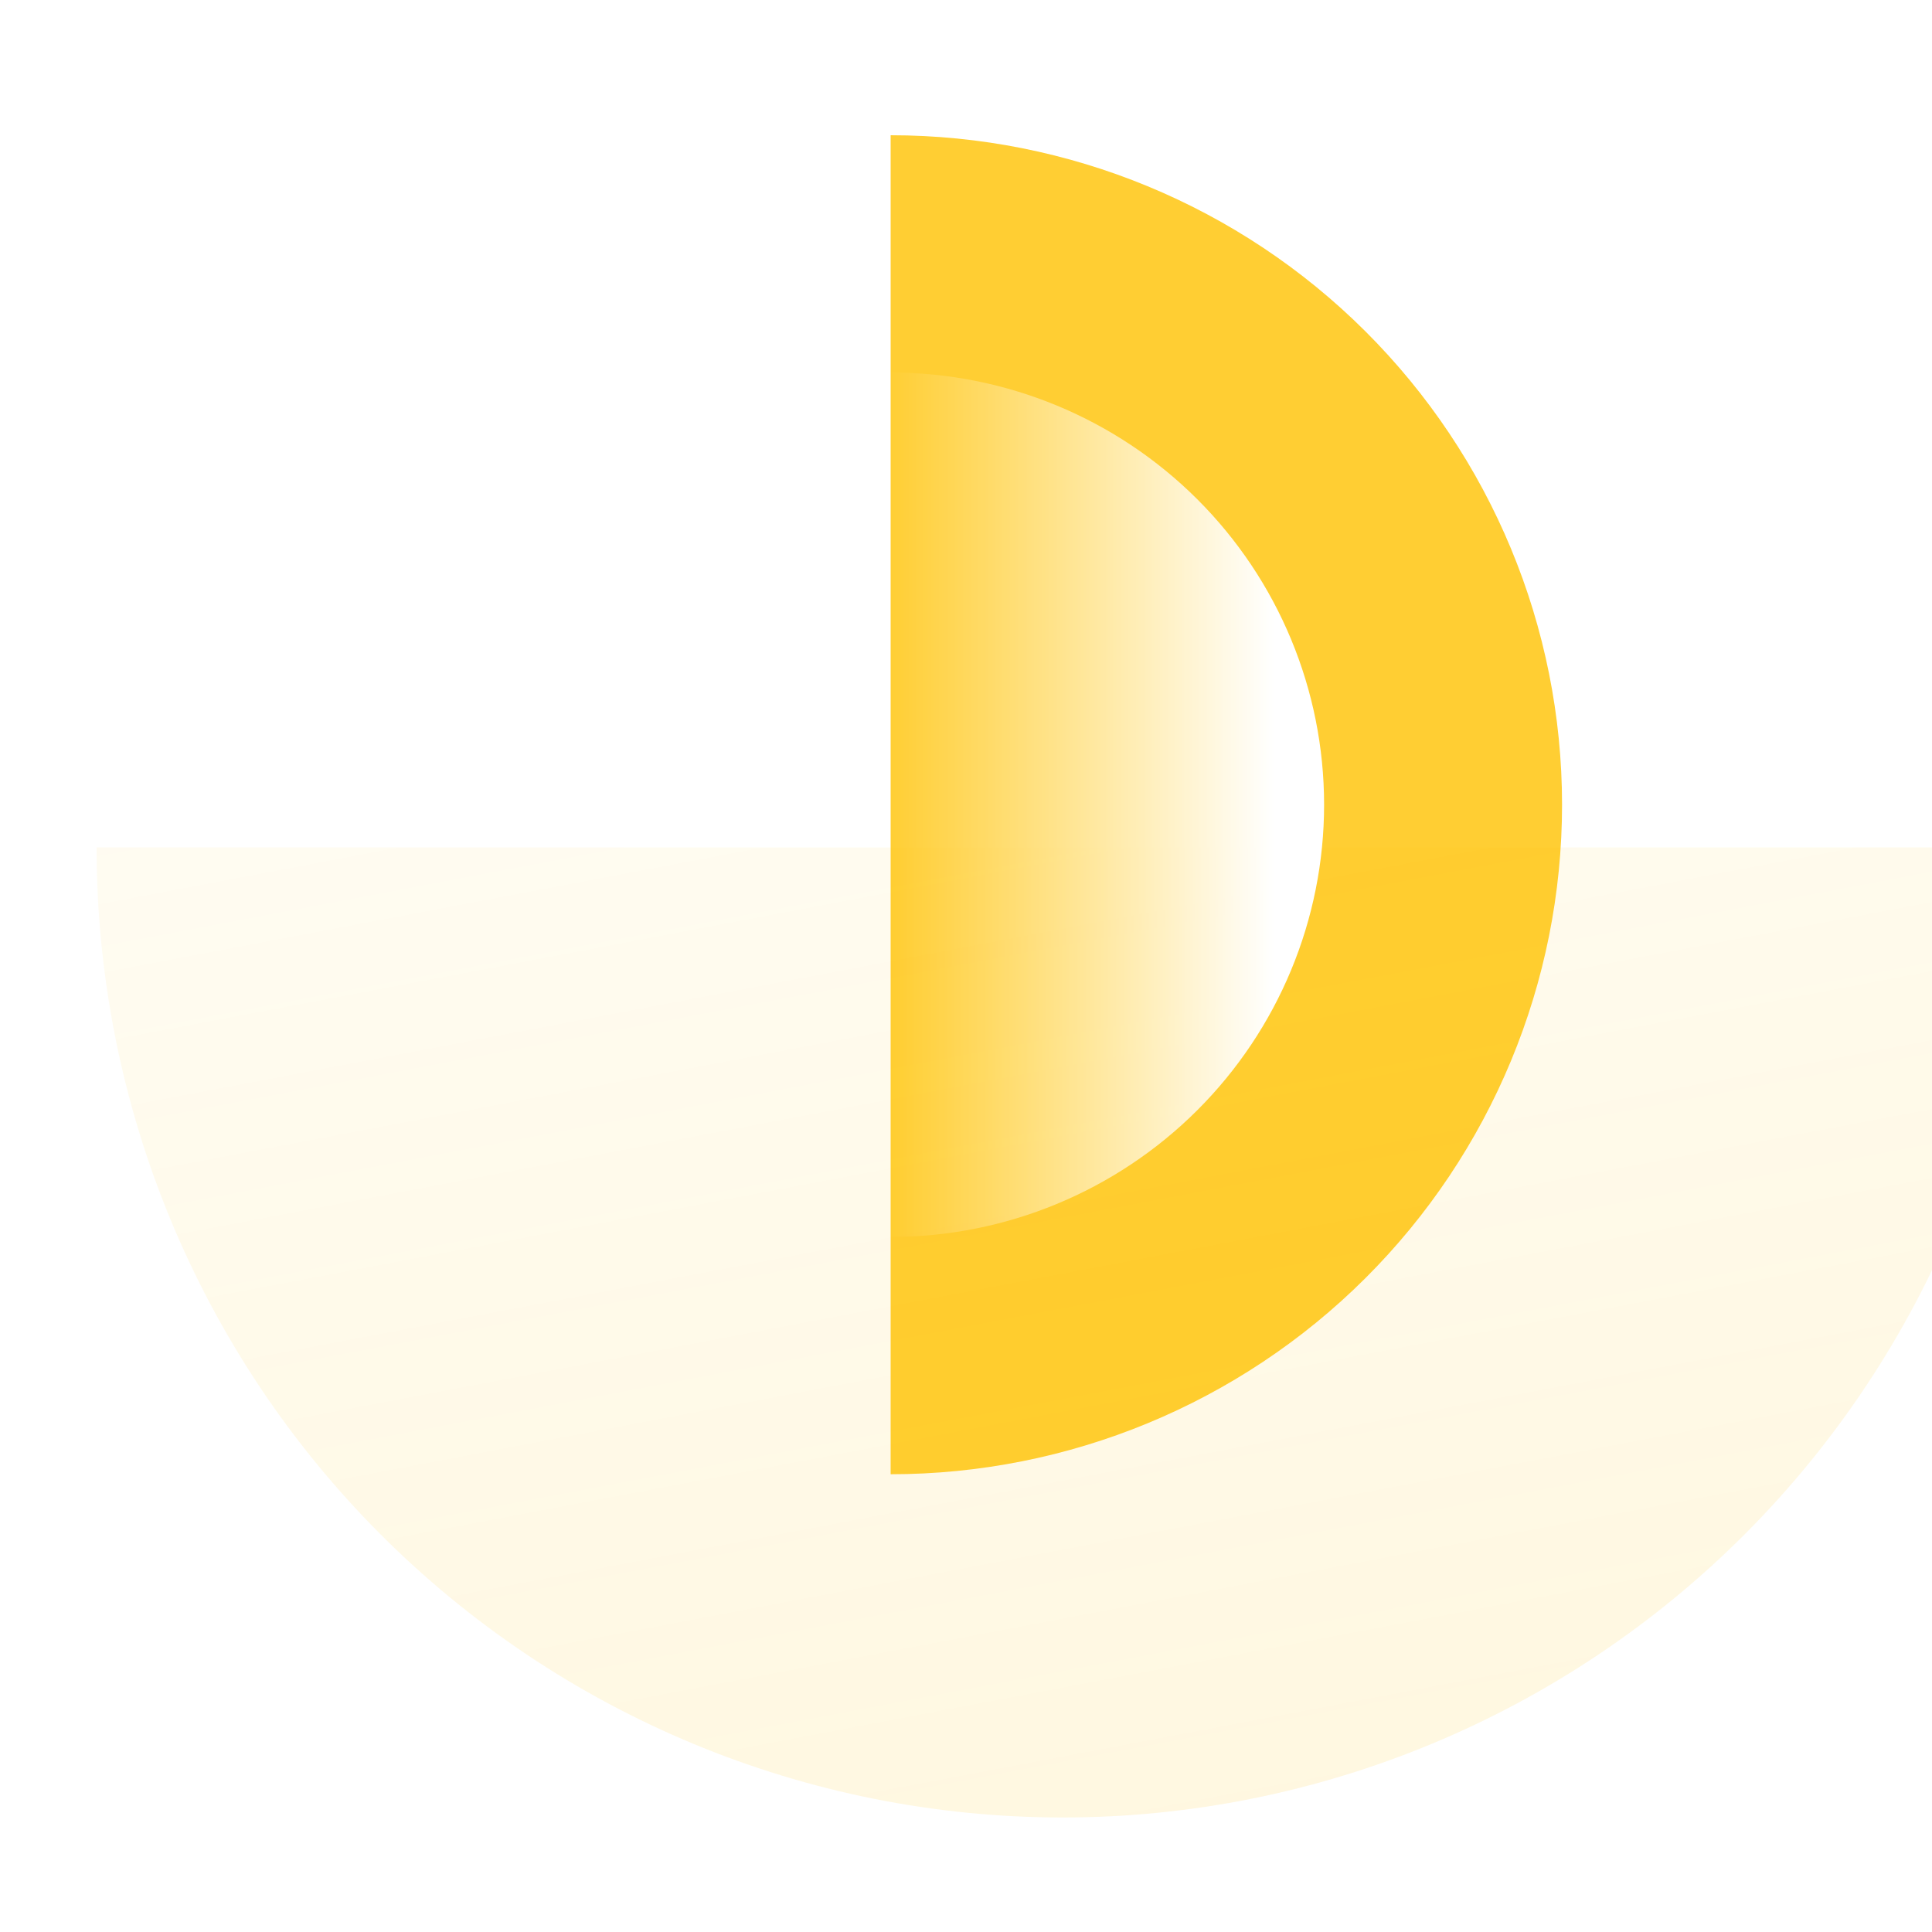 <svg width="200" height="200" viewBox="0 0 200 200" fill="none" xmlns="http://www.w3.org/2000/svg">
<path d="M92.199 14C110.633 14 128.311 21.302 141.346 34.3C154.38 47.297 161.703 64.925 161.703 83.307C161.703 101.688 154.38 119.316 141.346 132.314C128.311 145.311 110.633 152.613 92.199 152.613L92.199 14Z" fill="#FFC200" fill-opacity="0.8"/>
<g filter="url(#filter0_biiii_217_4245)">
<path d="M-8.80428e-06 84.721C-6.46924e-06 111.355 10.536 136.898 29.289 155.731C48.043 174.564 73.478 185.145 100 185.145C126.522 185.145 151.957 174.564 170.711 155.731C189.464 136.898 200 111.355 200 84.721L-8.80428e-06 84.721Z" fill="url(#paint0_linear_217_4245)"/>
</g>
<path d="M92.199 38.563C104.099 38.563 115.512 43.277 123.927 51.668C132.342 60.059 137.07 71.44 137.07 83.306C137.07 95.173 132.342 106.554 123.927 114.945C115.512 123.336 104.099 128.051 92.199 128.051L92.199 38.563Z" fill="url(#paint1_linear_217_4245)"/>
<defs>
<filter id="filter0_biiii_217_4245" x="-21" y="63.721" width="242" height="142.424" filterUnits="userSpaceOnUse" color-interpolation-filters="sRGB">
<feFlood flood-opacity="0" result="BackgroundImageFix"/>
<feGaussianBlur in="BackgroundImageFix" stdDeviation="10.5"/>
<feComposite in2="SourceAlpha" operator="in" result="effect1_backgroundBlur_217_4245"/>
<feBlend mode="normal" in="SourceGraphic" in2="effect1_backgroundBlur_217_4245" result="shape"/>
<feColorMatrix in="SourceAlpha" type="matrix" values="0 0 0 0 0 0 0 0 0 0 0 0 0 0 0 0 0 0 127 0" result="hardAlpha"/>
<feOffset dx="10" dy="10"/>
<feGaussianBlur stdDeviation="11.5"/>
<feComposite in2="hardAlpha" operator="arithmetic" k2="-1" k3="1"/>
<feColorMatrix type="matrix" values="0 0 0 0 1 0 0 0 0 0.761 0 0 0 0 0 0 0 0 0.4 0"/>
<feBlend mode="normal" in2="shape" result="effect2_innerShadow_217_4245"/>
<feColorMatrix in="SourceAlpha" type="matrix" values="0 0 0 0 0 0 0 0 0 0 0 0 0 0 0 0 0 0 127 0" result="hardAlpha"/>
<feOffset dy="2"/>
<feGaussianBlur stdDeviation="3"/>
<feComposite in2="hardAlpha" operator="arithmetic" k2="-1" k3="1"/>
<feColorMatrix type="matrix" values="0 0 0 0 1 0 0 0 0 1 0 0 0 0 1 0 0 0 0.05 0"/>
<feBlend mode="normal" in2="effect2_innerShadow_217_4245" result="effect3_innerShadow_217_4245"/>
<feColorMatrix in="SourceAlpha" type="matrix" values="0 0 0 0 0 0 0 0 0 0 0 0 0 0 0 0 0 0 127 0" result="hardAlpha"/>
<feOffset dy="1"/>
<feComposite in2="hardAlpha" operator="arithmetic" k2="-1" k3="1"/>
<feColorMatrix type="matrix" values="0 0 0 0 1 0 0 0 0 1 0 0 0 0 1 0 0 0 0.05 0"/>
<feBlend mode="normal" in2="effect3_innerShadow_217_4245" result="effect4_innerShadow_217_4245"/>
<feColorMatrix in="SourceAlpha" type="matrix" values="0 0 0 0 0 0 0 0 0 0 0 0 0 0 0 0 0 0 127 0" result="hardAlpha"/>
<feOffset dy="-10"/>
<feGaussianBlur stdDeviation="5"/>
<feComposite in2="hardAlpha" operator="arithmetic" k2="-1" k3="1"/>
<feColorMatrix type="matrix" values="0 0 0 0 1 0 0 0 0 0.761 0 0 0 0 0 0 0 0 0.4 0"/>
<feBlend mode="overlay" in2="effect4_innerShadow_217_4245" result="effect5_innerShadow_217_4245"/>
</filter>
<linearGradient id="paint0_linear_217_4245" x1="100" y1="-13.639" x2="136.635" y2="179.755" gradientUnits="userSpaceOnUse">
<stop stop-color="#FFC200" stop-opacity="0.01"/>
<stop offset="1" stop-color="#FFC200" stop-opacity="0.12"/>
</linearGradient>
<linearGradient id="paint1_linear_217_4245" x1="131.93" y1="75.123" x2="91.93" y2="75.123" gradientUnits="userSpaceOnUse">
<stop stop-color="white"/>
<stop offset="1" stop-color="white" stop-opacity="0"/>
</linearGradient>
</defs>
</svg>
